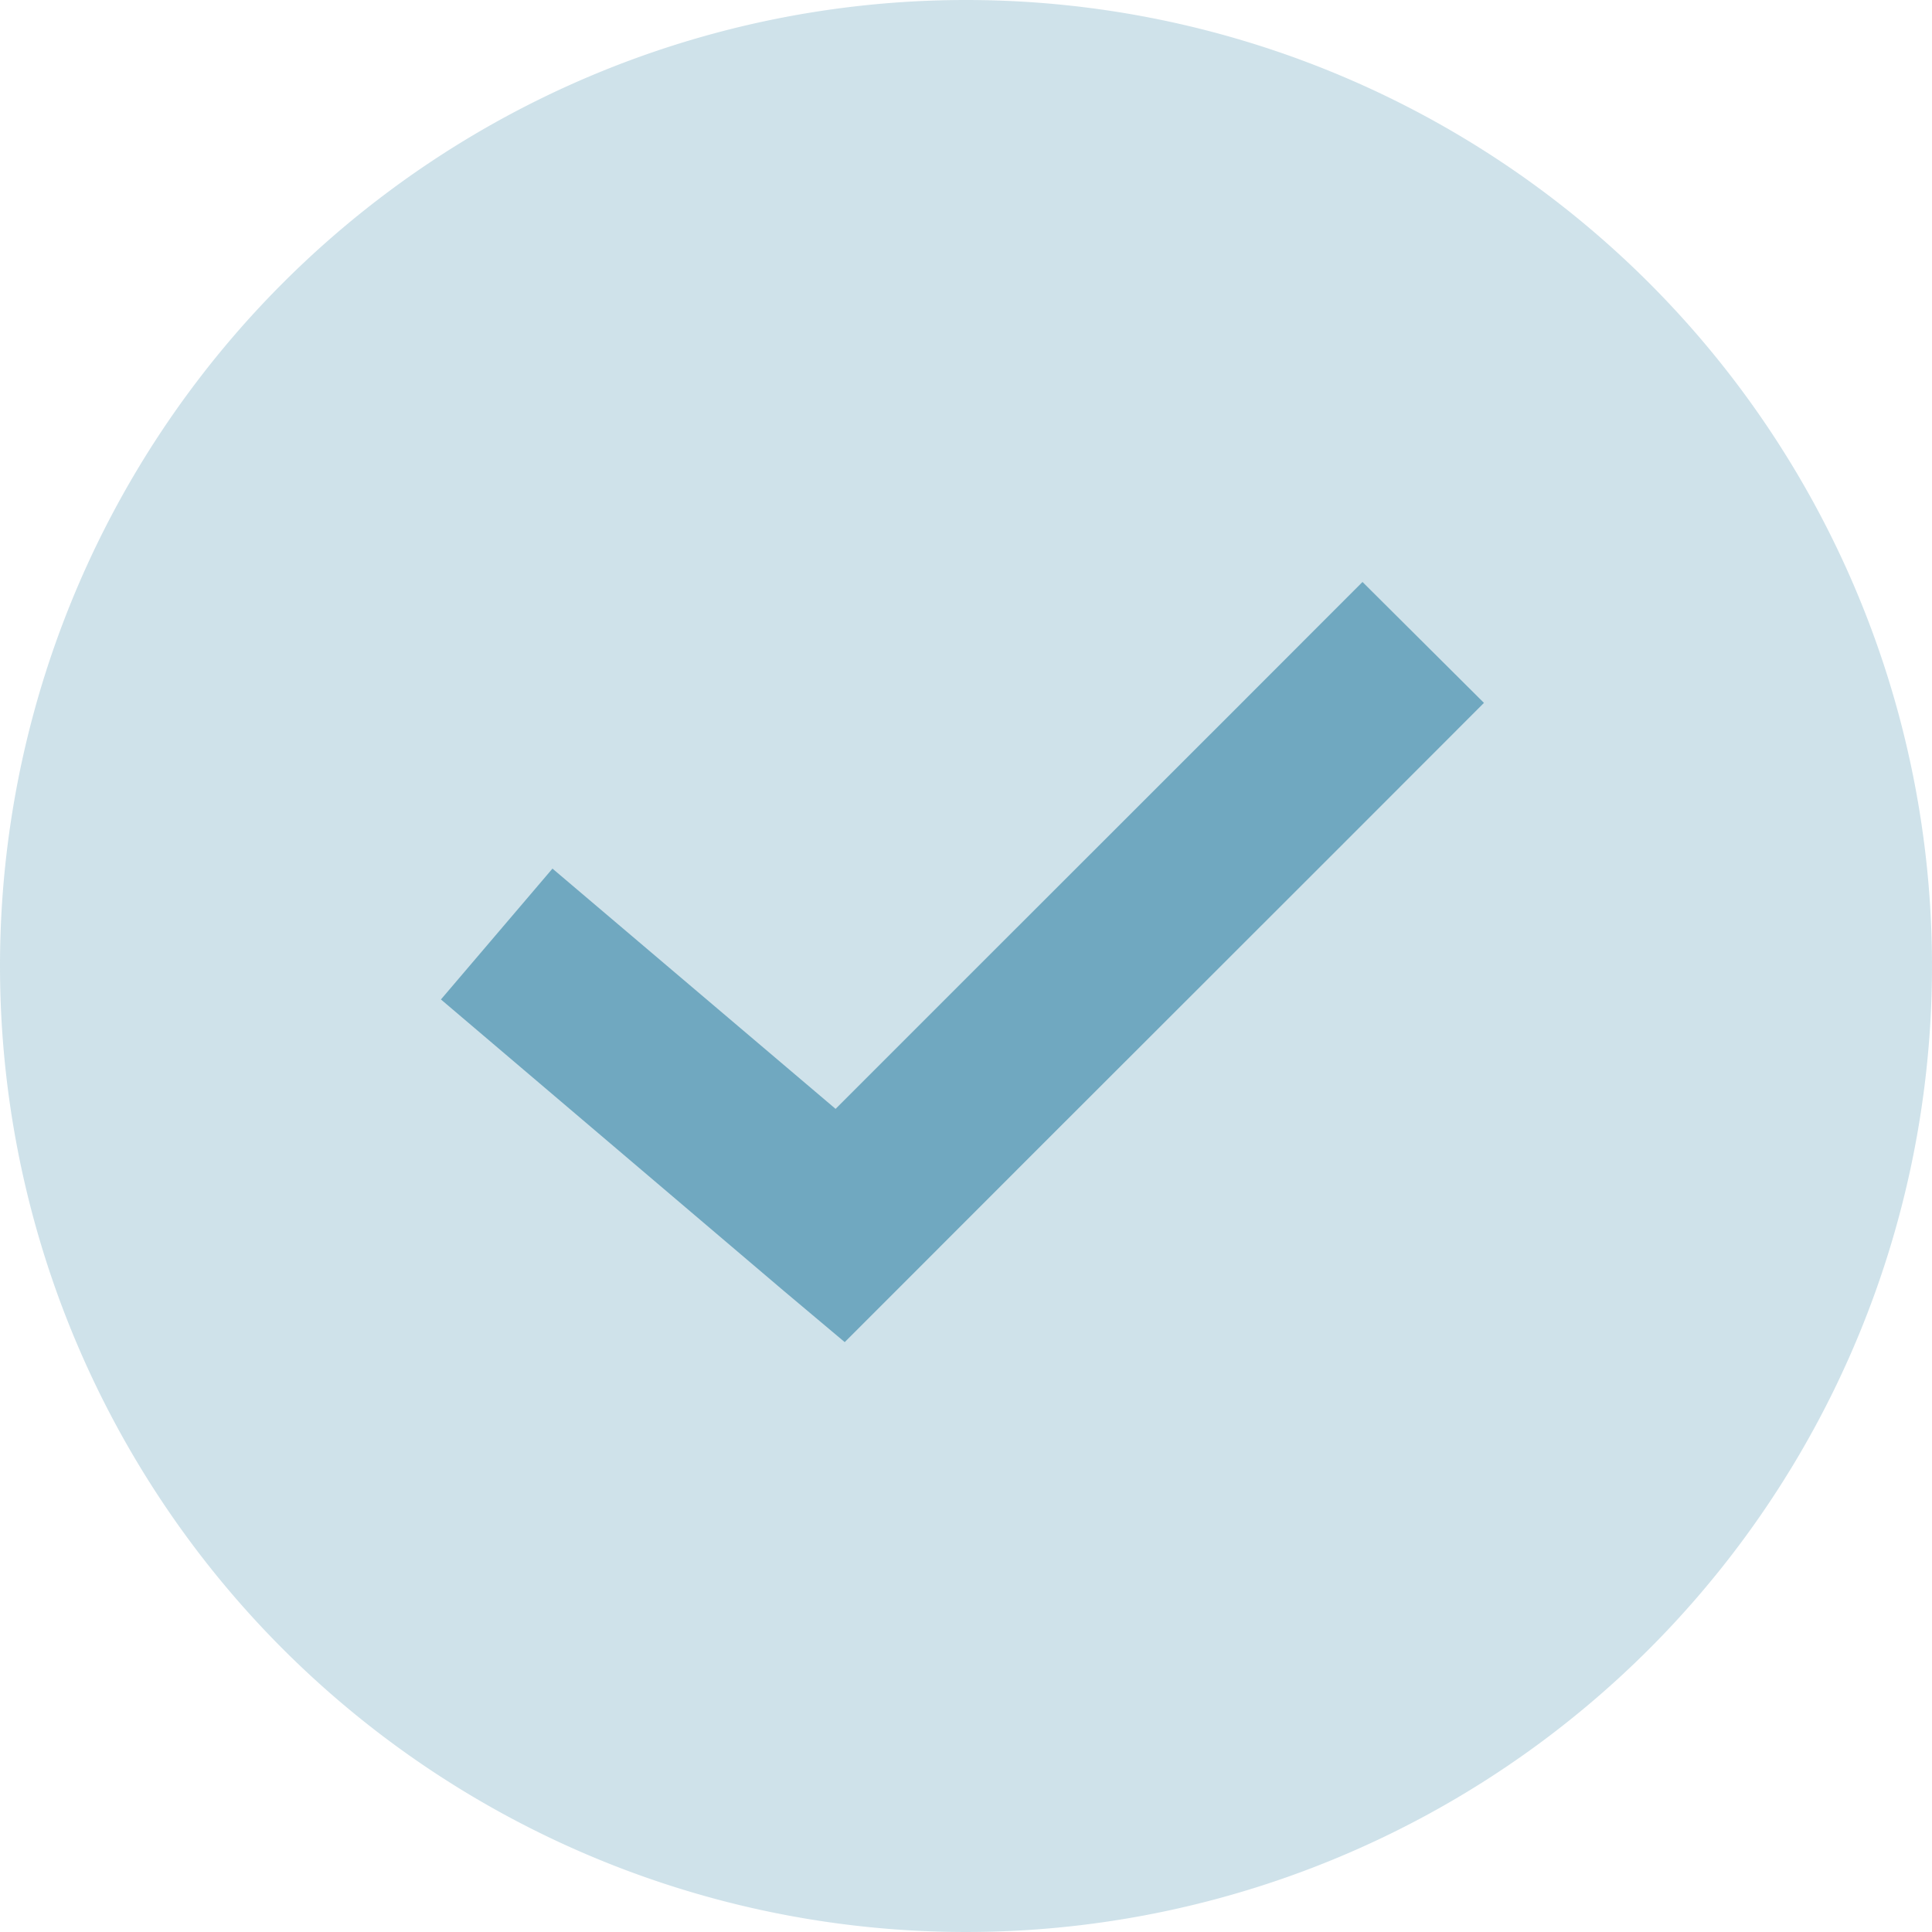 <svg id="Komponente_30_1" data-name="Komponente 30 – 1" xmlns="http://www.w3.org/2000/svg" width="22" height="22" viewBox="0 0 22 22">
  <path id="Pfad_7" data-name="Pfad 7" d="M11,0A11,11,0,1,1,0,11,11,11,0,0,1,11,0Z" fill="#70a8c0" opacity="0.334"/>
  <path id="Pfad_2" data-name="Pfad 2" d="M190.321,155.93c-1.882,1.886-4.057,4.055-6,6l-3.224-2.736-1.27,1.49,3.908,3.322.69.58.635-.635c2.083-2.087,4.558-4.553,6.644-6.644Z" transform="translate(-174.806 -149.303)" fill="#70a8c0"/>
</svg>
